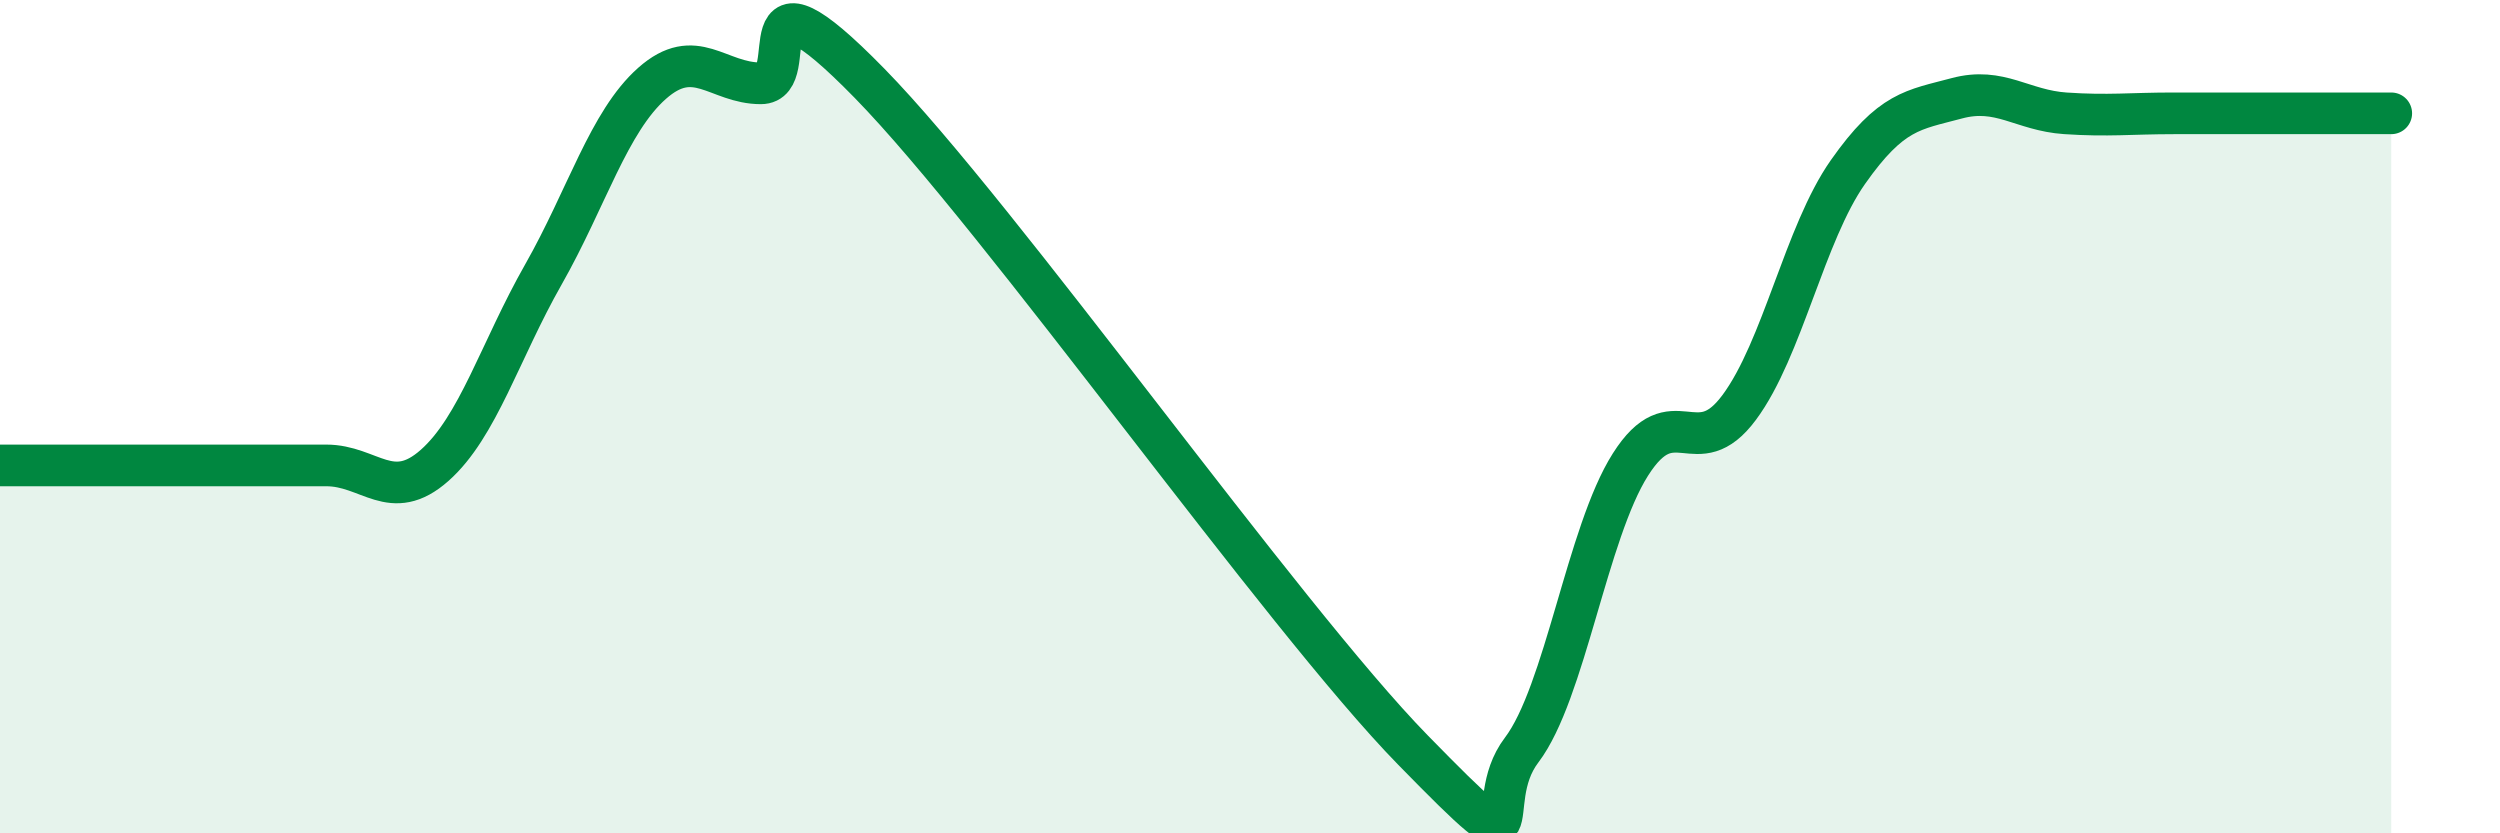
    <svg width="60" height="20" viewBox="0 0 60 20" xmlns="http://www.w3.org/2000/svg">
      <path
        d="M 0,11.17 C 0.52,11.17 1.57,11.17 2.61,11.17 C 3.65,11.17 4.18,11.17 5.22,11.17 C 6.26,11.17 6.79,11.17 7.83,11.17 C 8.87,11.17 9.39,12.09 10.43,11.17 C 11.47,10.25 12,8.42 13.04,6.59 C 14.08,4.76 14.61,2.92 15.65,2 C 16.69,1.08 17.22,2 18.26,2 C 19.3,2 17.74,-1.2 20.87,2 C 24,5.2 30.78,14.8 33.91,18 C 37.04,21.2 35.48,19.37 36.52,18 C 37.56,16.63 38.09,12.79 39.13,11.15 C 40.17,9.51 40.7,11.18 41.74,9.78 C 42.78,8.38 43.31,5.61 44.35,4.13 C 45.39,2.65 45.92,2.64 46.96,2.36 C 48,2.08 48.53,2.65 49.57,2.72 C 50.61,2.79 51.13,2.72 52.17,2.72 C 53.21,2.72 53.74,2.72 54.78,2.72 C 55.82,2.72 56.87,2.72 57.39,2.72L57.39 20L0 20Z"
        fill="#008740"
        opacity="0.1"
        stroke-linecap="round"
        stroke-linejoin="round"
      />
      <path
        d="M 0,11.17 C 0.52,11.17 1.57,11.17 2.61,11.17 C 3.65,11.17 4.18,11.17 5.22,11.17 C 6.26,11.17 6.79,11.17 7.83,11.17 C 8.87,11.17 9.39,12.09 10.43,11.17 C 11.47,10.25 12,8.42 13.04,6.59 C 14.08,4.76 14.61,2.92 15.65,2 C 16.69,1.08 17.22,2 18.26,2 C 19.3,2 17.74,-1.2 20.87,2 C 24,5.2 30.78,14.8 33.91,18 C 37.04,21.2 35.48,19.37 36.52,18 C 37.56,16.63 38.09,12.79 39.13,11.15 C 40.17,9.51 40.7,11.18 41.74,9.78 C 42.78,8.38 43.31,5.61 44.35,4.13 C 45.39,2.65 45.92,2.64 46.96,2.36 C 48,2.08 48.53,2.65 49.57,2.72 C 50.61,2.79 51.13,2.72 52.17,2.72 C 53.21,2.72 53.74,2.72 54.78,2.72 C 55.82,2.72 56.87,2.72 57.39,2.72"
        stroke="#008740"
        stroke-width="1"
        fill="none"
        stroke-linecap="round"
        stroke-linejoin="round"
      />
    </svg>
  